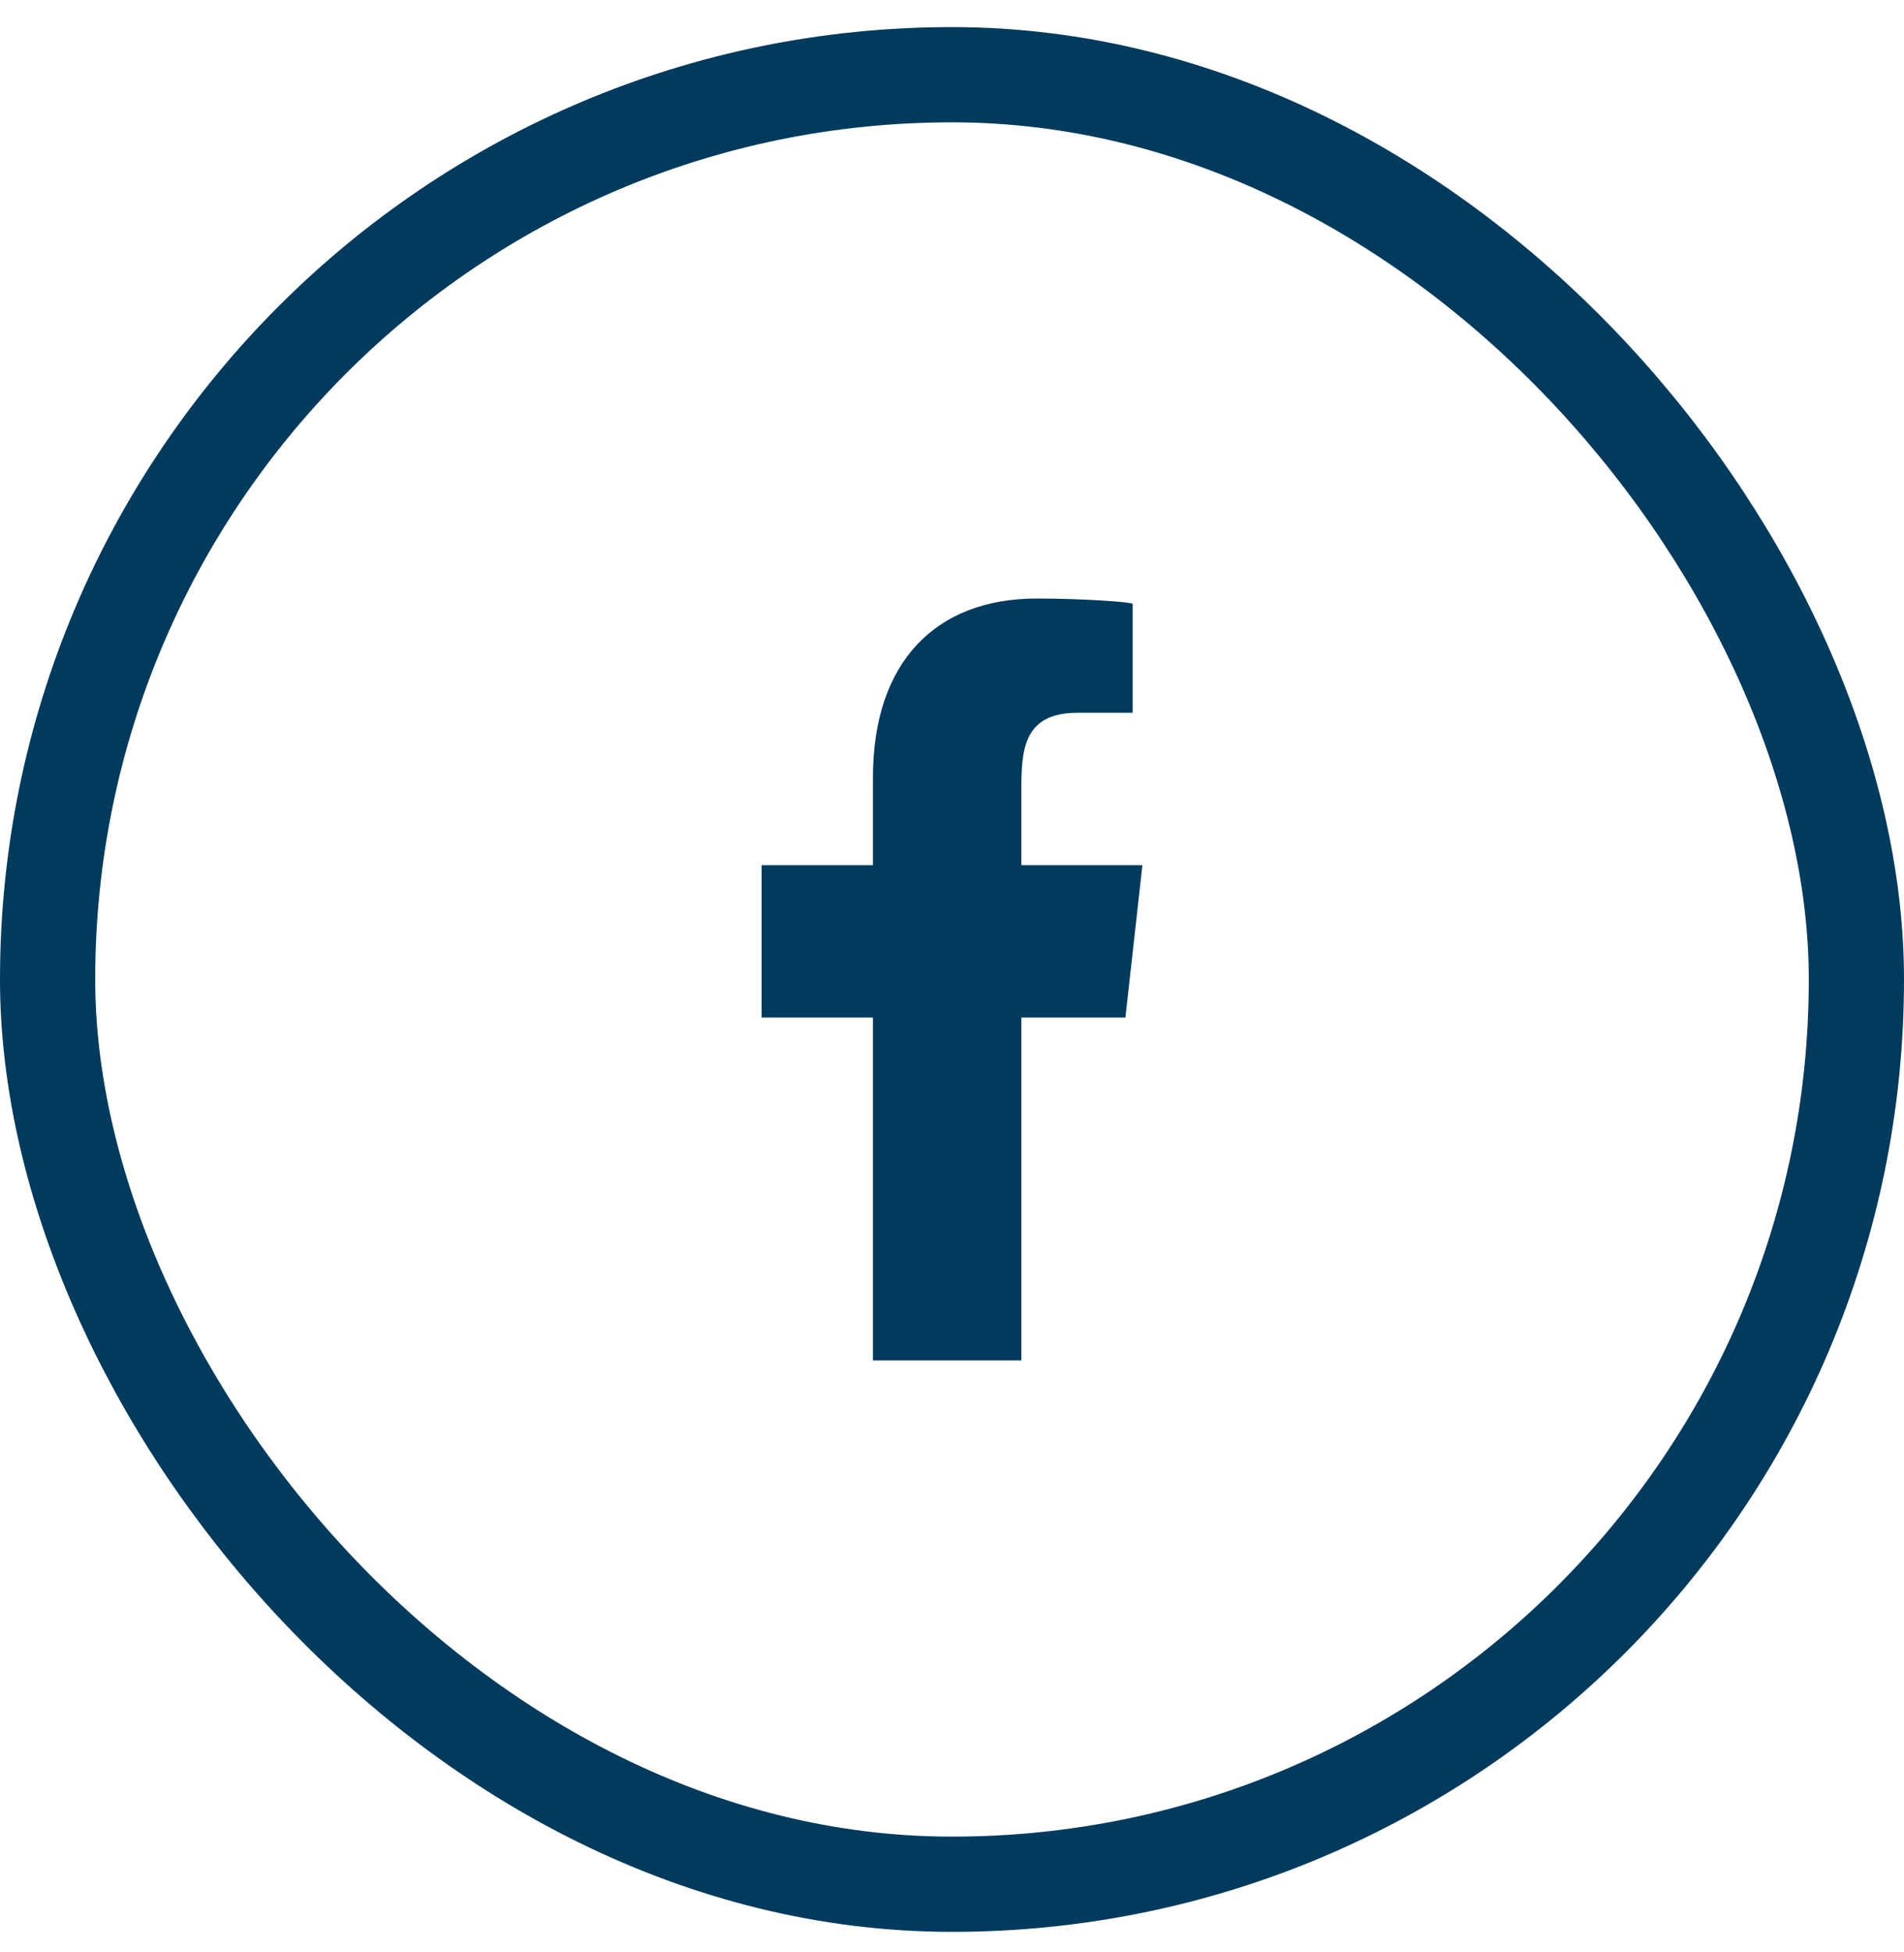 <svg width="40" height="41" viewBox="0 0 40 41" fill="none" xmlns="http://www.w3.org/2000/svg">
<rect x="1" y="1.569" width="38" height="38" rx="19" stroke="#003A5D" stroke-width="2"/>
<path fill-rule="evenodd" clip-rule="evenodd" d="M21.457 28.569V21.369H23.643L24 18.169H21.457V16.61C21.457 15.786 21.478 14.969 22.63 14.969H23.796V12.681C23.796 12.647 22.794 12.569 21.78 12.569C19.664 12.569 18.339 13.895 18.339 16.329V18.169H16V21.369H18.339V28.569H21.457Z" fill="#003A5D"/>
</svg>

